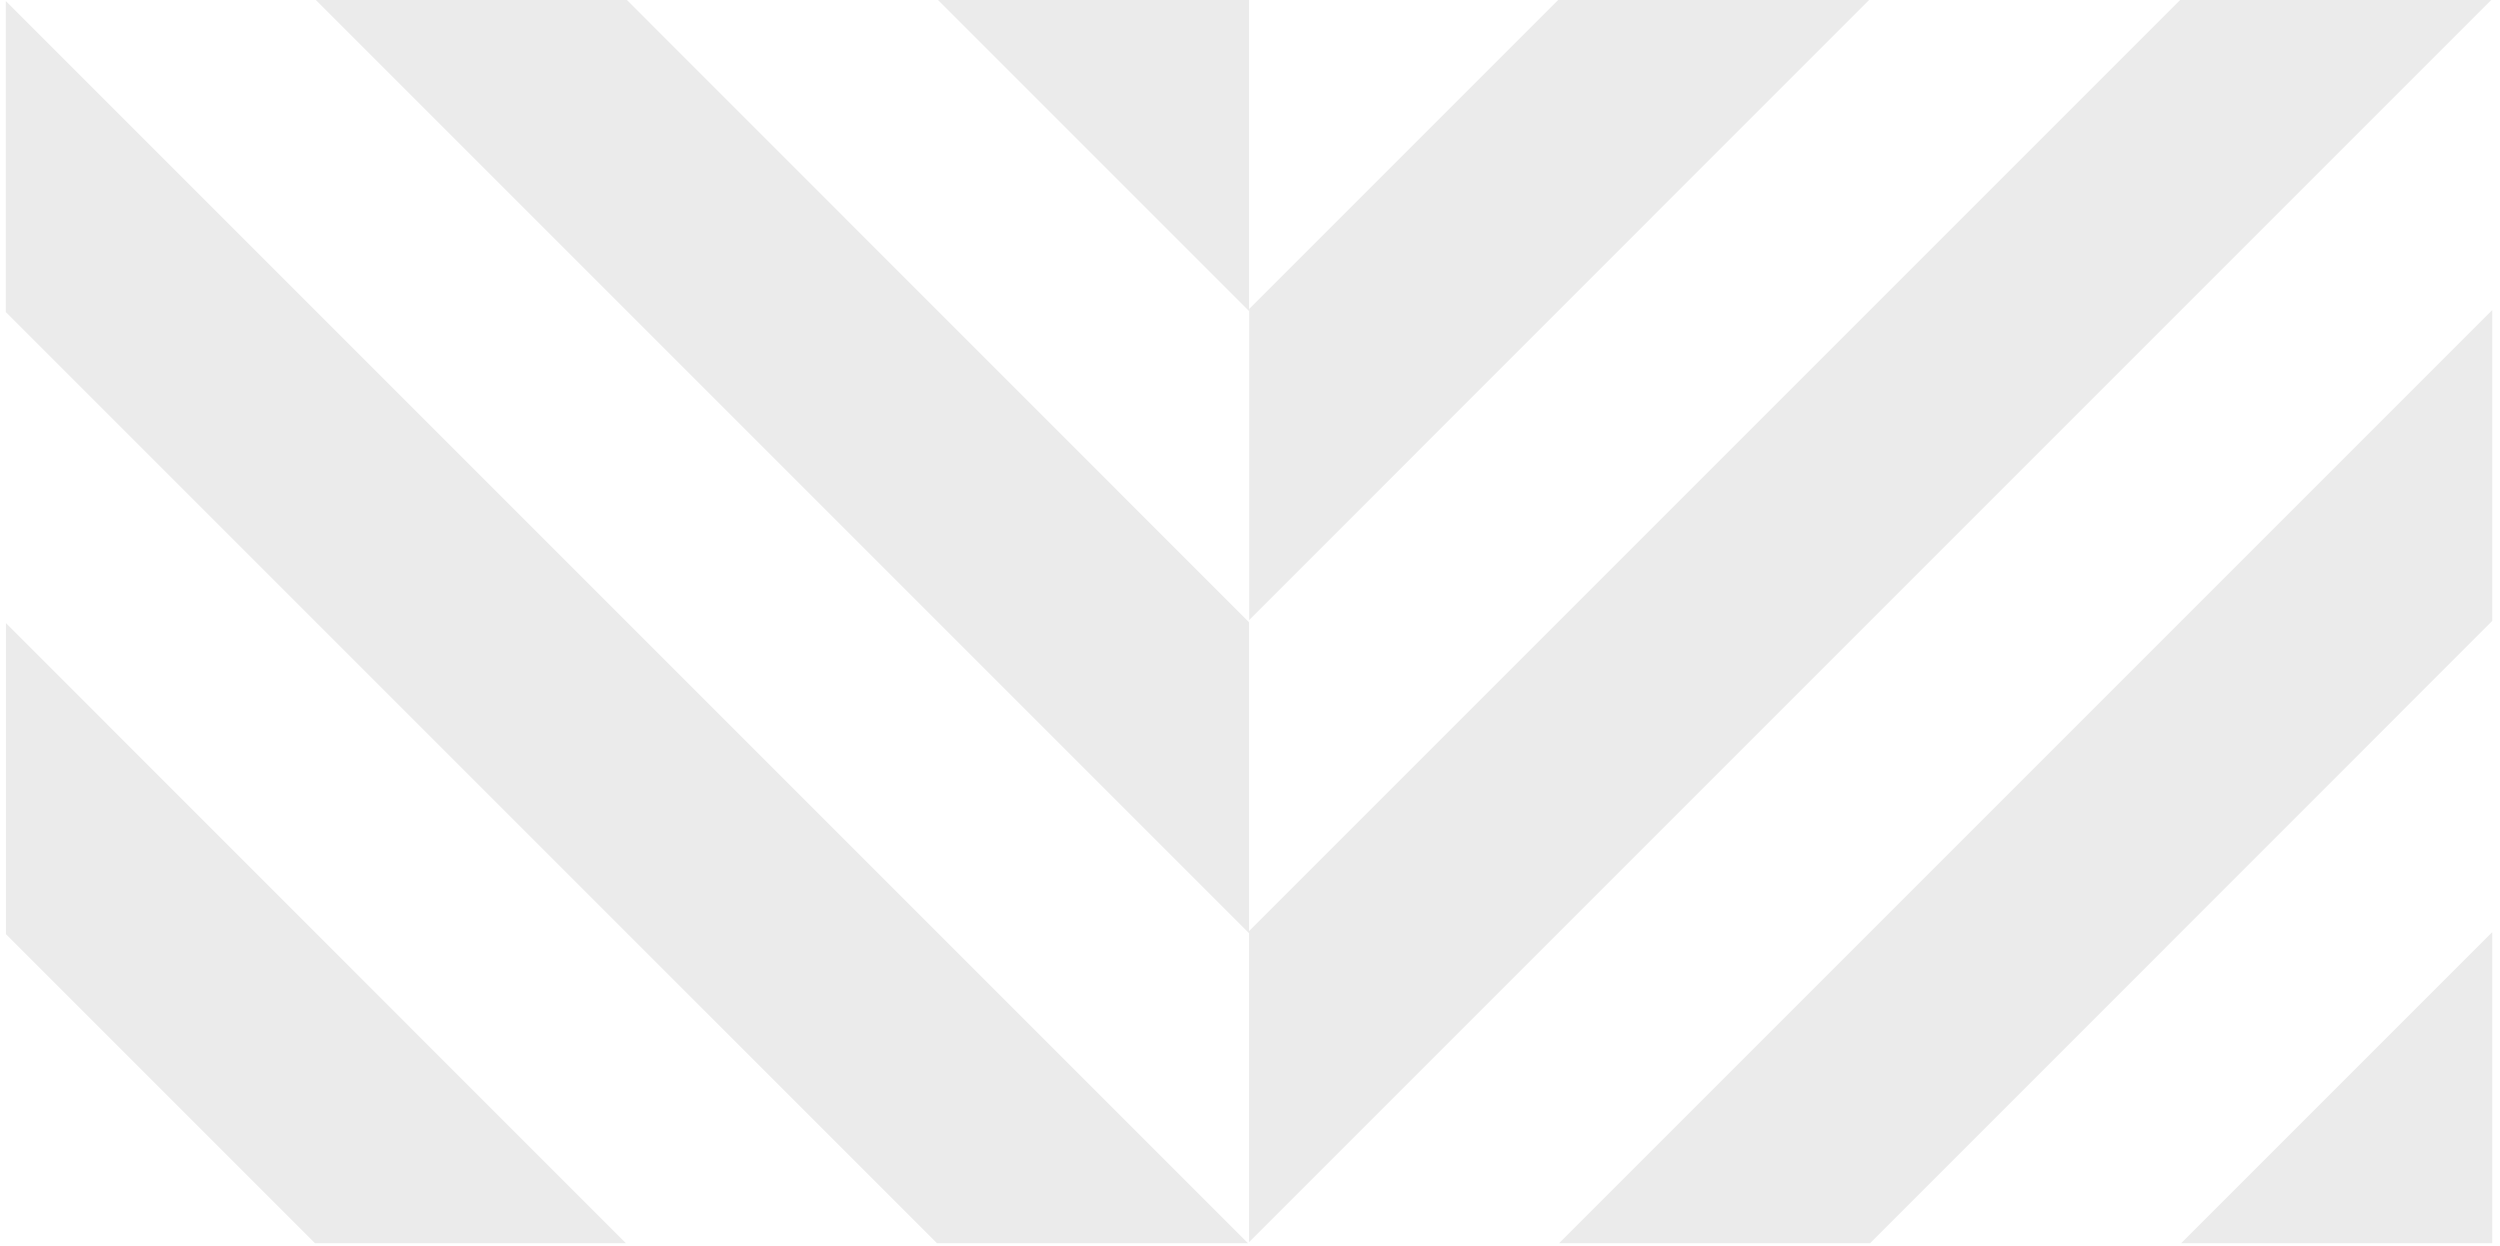 <svg width="297" height="148" viewBox="0 0 297 148" fill="none" xmlns="http://www.w3.org/2000/svg">
<path d="M222.047 7.62939e-05L148.402 73.663V36.709L185.112 7.62939e-05H222.065H222.047ZM259.001 7.62939e-05L148.385 110.617V147.57L295.955 7.62939e-05H259.001ZM296.077 36.831L185.216 147.692L222.17 147.692L296.077 73.768L296.077 36.814L296.077 36.831ZM296.077 110.739L259.124 147.692L296.077 147.692L296.077 110.739Z" fill="black" fill-opacity="0.08"/>
<path d="M74.355 147.692L0.709 74.03V110.983L37.419 147.692H74.373H74.355ZM111.309 147.692L0.692 37.076V0.122L148.262 147.692H111.309ZM148.385 110.862L37.524 0L74.478 3.23059e-06L148.385 73.925L148.385 110.879L148.385 110.862ZM148.385 36.954L111.431 6.46118e-06L148.385 9.69177e-06L148.385 36.954Z" fill="black" fill-opacity="0.08"/>
</svg>
